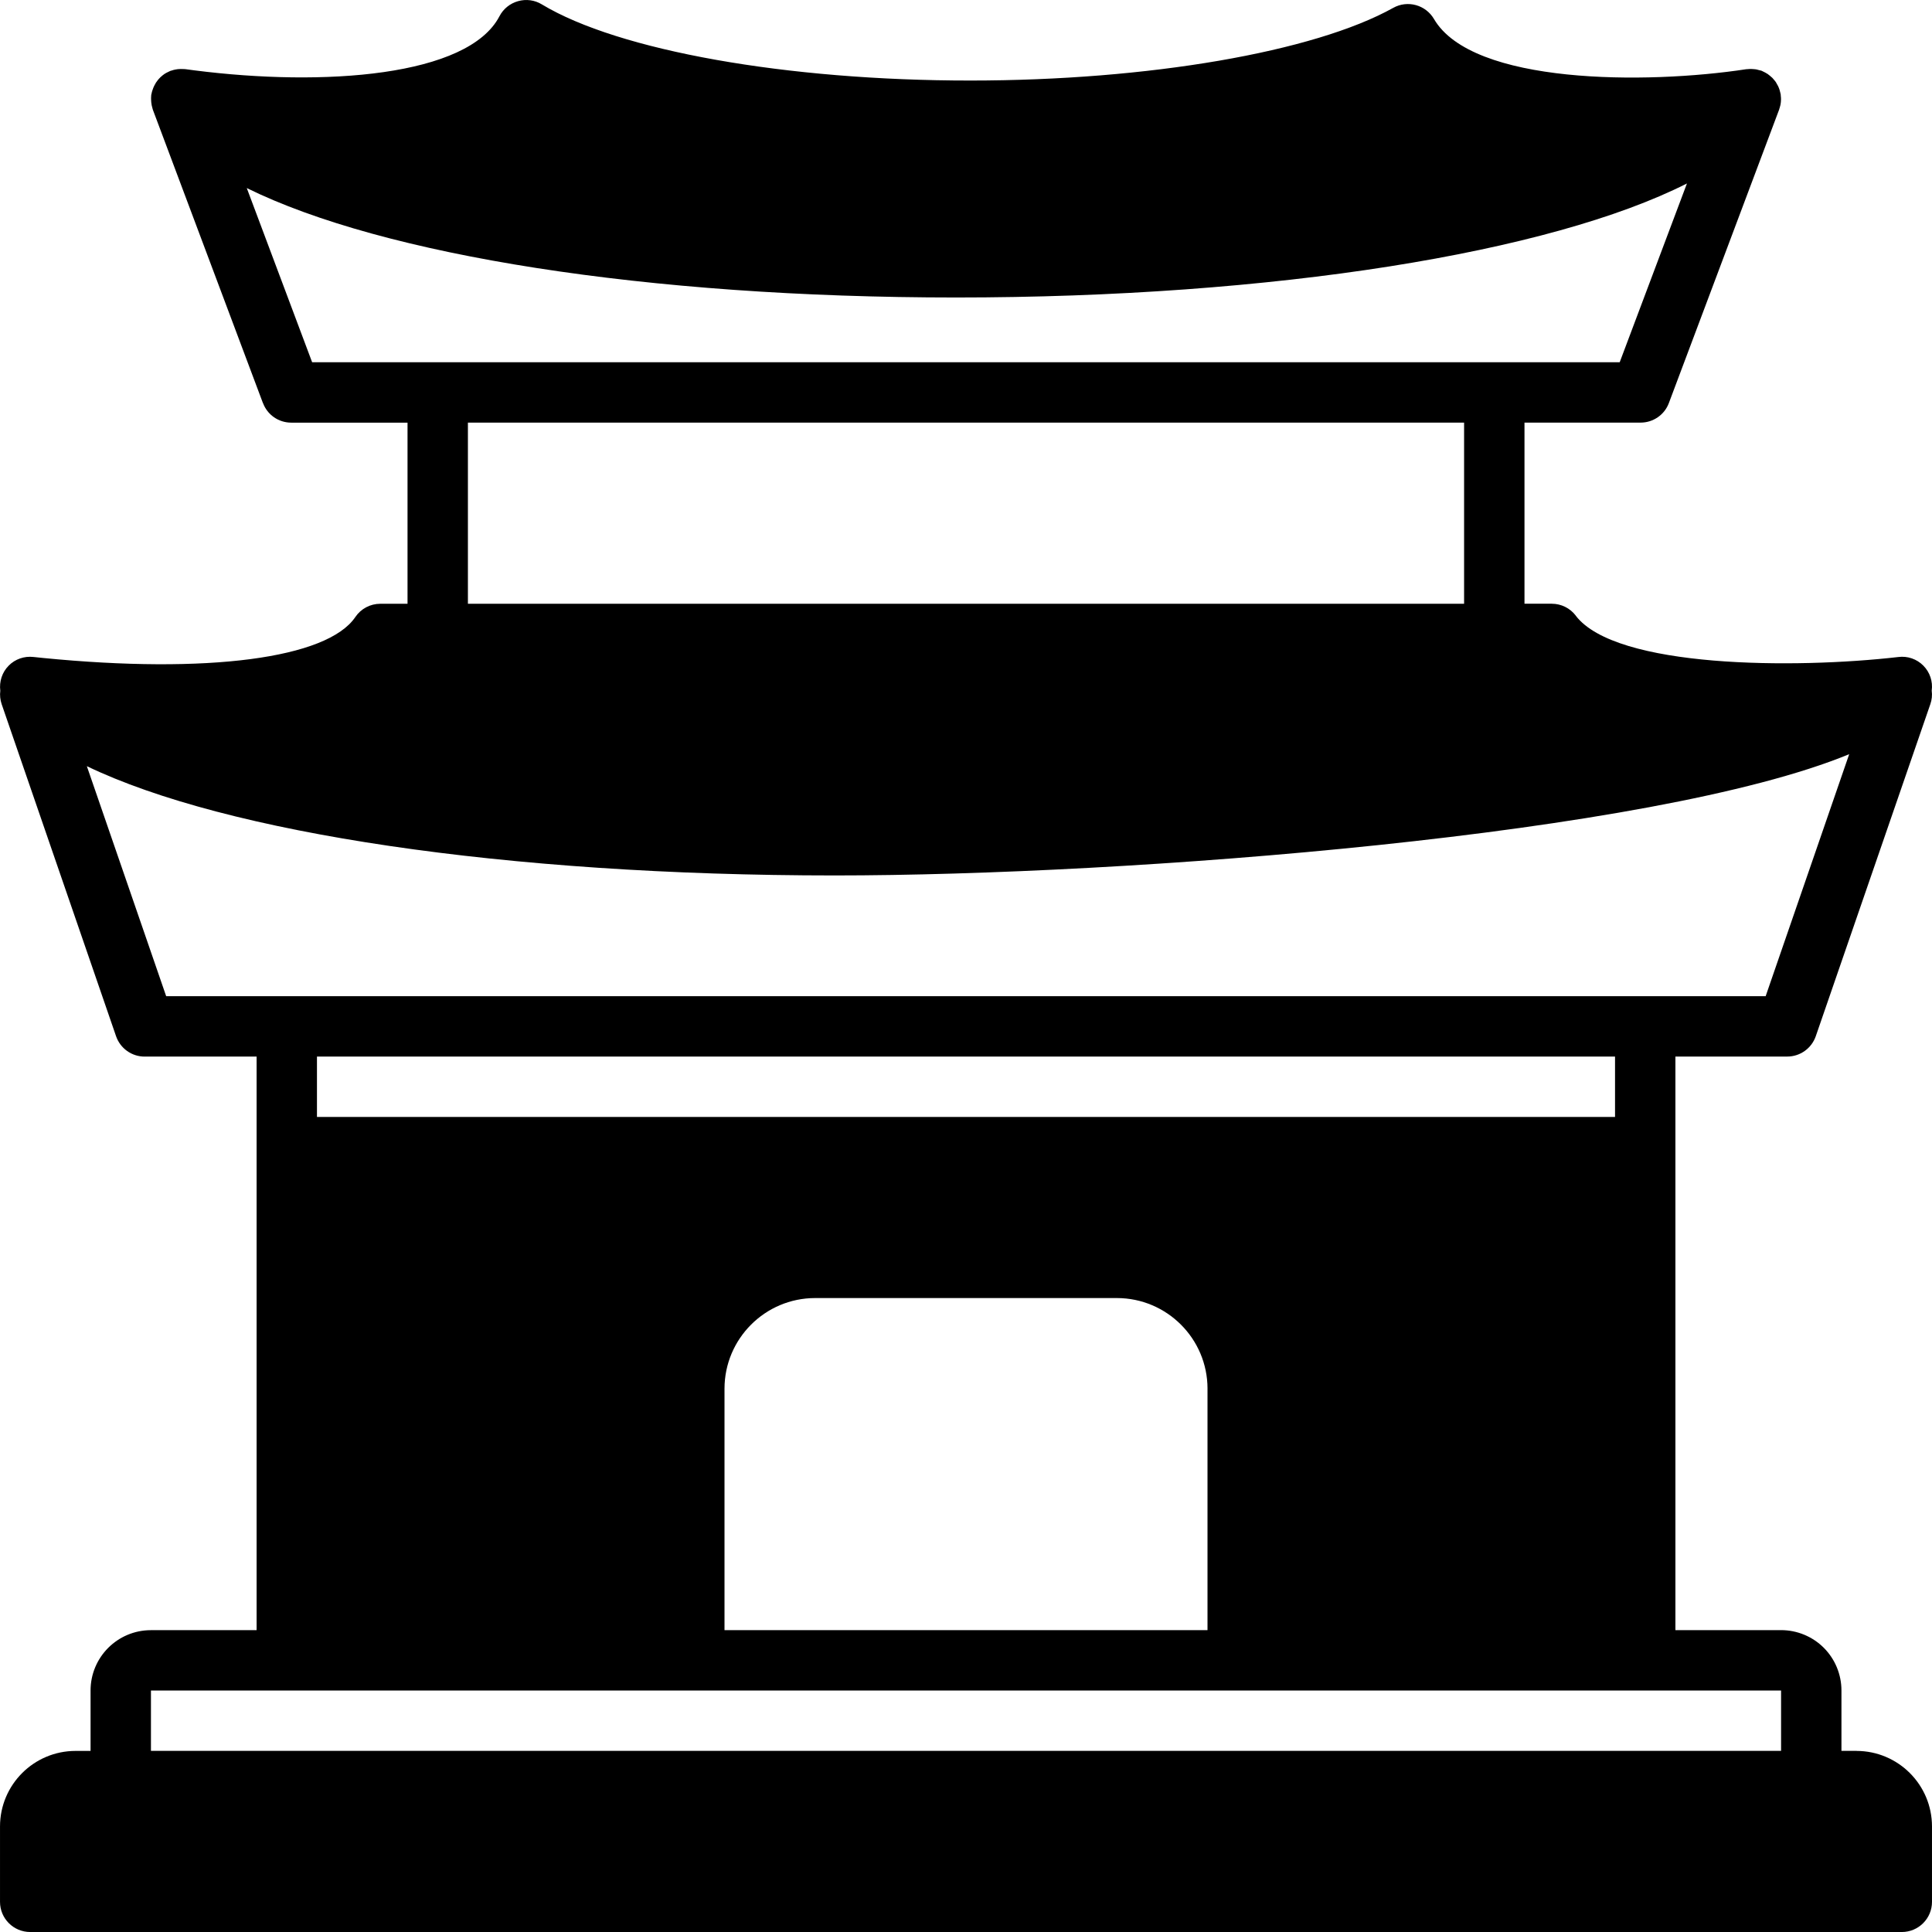 <?xml version="1.0" encoding="UTF-8"?> <svg xmlns="http://www.w3.org/2000/svg" viewBox="0 0 100 100" fill-rule="evenodd"><path d="m96.094 90.625h-0.781v-3.125c0-0.828-0.328-1.625-0.914-2.211-0.586-0.586-1.383-0.914-2.211-0.914h-5.469v-29.688h5.789c0.664 0 1.258-0.422 1.477-1.055l5.93-17.188c0.078-0.223 0.102-0.461 0.07-0.695 0.066-0.477-0.094-0.953-0.434-1.297-0.336-0.34-0.816-0.508-1.293-0.445-5.356 0.617-14.625 0.582-16.699-2.141h0.004c-0.297-0.391-0.758-0.617-1.246-0.617h-1.41v-9.375h6.012c0.648 0 1.234-0.402 1.461-1.012l5.707-15.188c0.012-0.027 0.012-0.055 0.02-0.078h0.004c0.016-0.055 0.031-0.105 0.043-0.16 0.012-0.051 0.016-0.102 0.023-0.152 0.004-0.047 0.008-0.098 0.008-0.145 0-0.059-0.004-0.117-0.012-0.176-0.004-0.027 0-0.051-0.004-0.078-0.004-0.02-0.012-0.035-0.016-0.055l0.004 0.004c-0.012-0.059-0.027-0.113-0.043-0.168-0.016-0.043-0.027-0.09-0.047-0.133-0.02-0.051-0.043-0.098-0.07-0.141-0.023-0.043-0.047-0.086-0.07-0.125v-0.004c-0.031-0.043-0.062-0.086-0.098-0.125-0.027-0.035-0.059-0.07-0.09-0.105-0.039-0.039-0.082-0.074-0.125-0.109-0.035-0.027-0.066-0.055-0.105-0.082h0.004c-0.047-0.031-0.098-0.059-0.145-0.086-0.043-0.023-0.082-0.043-0.125-0.062-0.023-0.008-0.043-0.023-0.062-0.031-0.031-0.012-0.062-0.016-0.09-0.023-0.047-0.016-0.09-0.027-0.137-0.035l-0.008-0.004c-0.055-0.012-0.113-0.02-0.172-0.023-0.043-0.004-0.086-0.008-0.129-0.008-0.062 0-0.121 0-0.184 0.008-0.023 0.004-0.051 0-0.074 0.004-5.195 0.793-14.184 0.793-16.164-2.598-0.43-0.734-1.367-0.992-2.109-0.578-4.098 2.285-12.688 3.762-21.883 3.762-9.508 0.004-18.215-1.547-22.184-3.941-0.371-0.227-0.816-0.285-1.23-0.168-0.418 0.117-0.766 0.398-0.965 0.781-1.625 3.121-9.098 3.656-15.789 2.801l-0.469-0.062c-0.023-0.004-0.047 0-0.074-0.004-0.055-0.004-0.109-0.004-0.164-0.004-0.051 0-0.102 0.004-0.152 0.008-0.047 0.004-0.094 0.012-0.141 0.023-0.059 0.012-0.117 0.027-0.172 0.047-0.02 0.008-0.043 0.008-0.062 0.016-0.02 0.008-0.035 0.02-0.059 0.027-0.055 0.023-0.109 0.051-0.16 0.078-0.039 0.023-0.078 0.047-0.117 0.07v0.004c-0.043 0.027-0.086 0.062-0.125 0.098-0.039 0.031-0.074 0.062-0.105 0.098-0.035 0.035-0.07 0.074-0.102 0.117-0.031 0.039-0.059 0.078-0.086 0.117-0.027 0.043-0.051 0.086-0.074 0.133s-0.047 0.09-0.066 0.141c-0.016 0.043-0.031 0.086-0.047 0.133v-0.004c-0.02 0.055-0.031 0.113-0.043 0.168-0.004 0.02-0.012 0.039-0.016 0.062s0 0.043-0.004 0.066c-0.004 0.059-0.008 0.121-0.004 0.18 0 0.047 0.004 0.09 0.008 0.137 0.004 0.055 0.012 0.109 0.023 0.16 0.012 0.051 0.023 0.102 0.039 0.152 0.008 0.023 0.012 0.051 0.02 0.074l5.699 15.188h0.004c0.227 0.609 0.809 1.012 1.461 1.012h6.019v9.375h-1.41c-0.52 0-1.004 0.258-1.293 0.688-1.453 2.144-7.648 2.957-16.164 2.117l-0.488-0.051h-0.004c-0.477-0.055-0.953 0.109-1.289 0.453-0.336 0.34-0.492 0.82-0.43 1.297-0.031 0.23-0.004 0.469 0.07 0.691l5.922 17.188c0.219 0.633 0.812 1.055 1.477 1.055h5.797v29.688h-5.469c-1.727 0-3.125 1.398-3.125 3.125v3.125h-0.781c-2.156 0.004-3.902 1.75-3.906 3.906v3.906c0 0.863 0.699 1.562 1.562 1.562h96.875c0.863 0 1.562-0.699 1.562-1.562v-3.906c-0.004-2.156-1.75-3.902-3.906-3.906zm-79.938-71.875-3.383-9.016c7.062 3.481 20.68 5.664 36.707 5.664 16.453 0 30.758-2.32 37.836-5.902l-3.481 9.254zm59.625 3.125v9.375h-51.562v-9.375zm-67.18 29.688-4.106-11.906c7.219 3.469 21.656 5.656 38.711 5.656 15.129 0 42.379-2.098 52.508-6.277l-4.324 12.527zm7.805 6.25v-3.125h67.188v3.125zm46.094 14.062v12.5h-25v-12.5c0.004-2.586 2.102-4.684 4.688-4.688h15.625c2.586 0.004 4.684 2.102 4.688 4.688zm29.688 18.75h-84.375v-3.125h84.375z"></path></svg> 